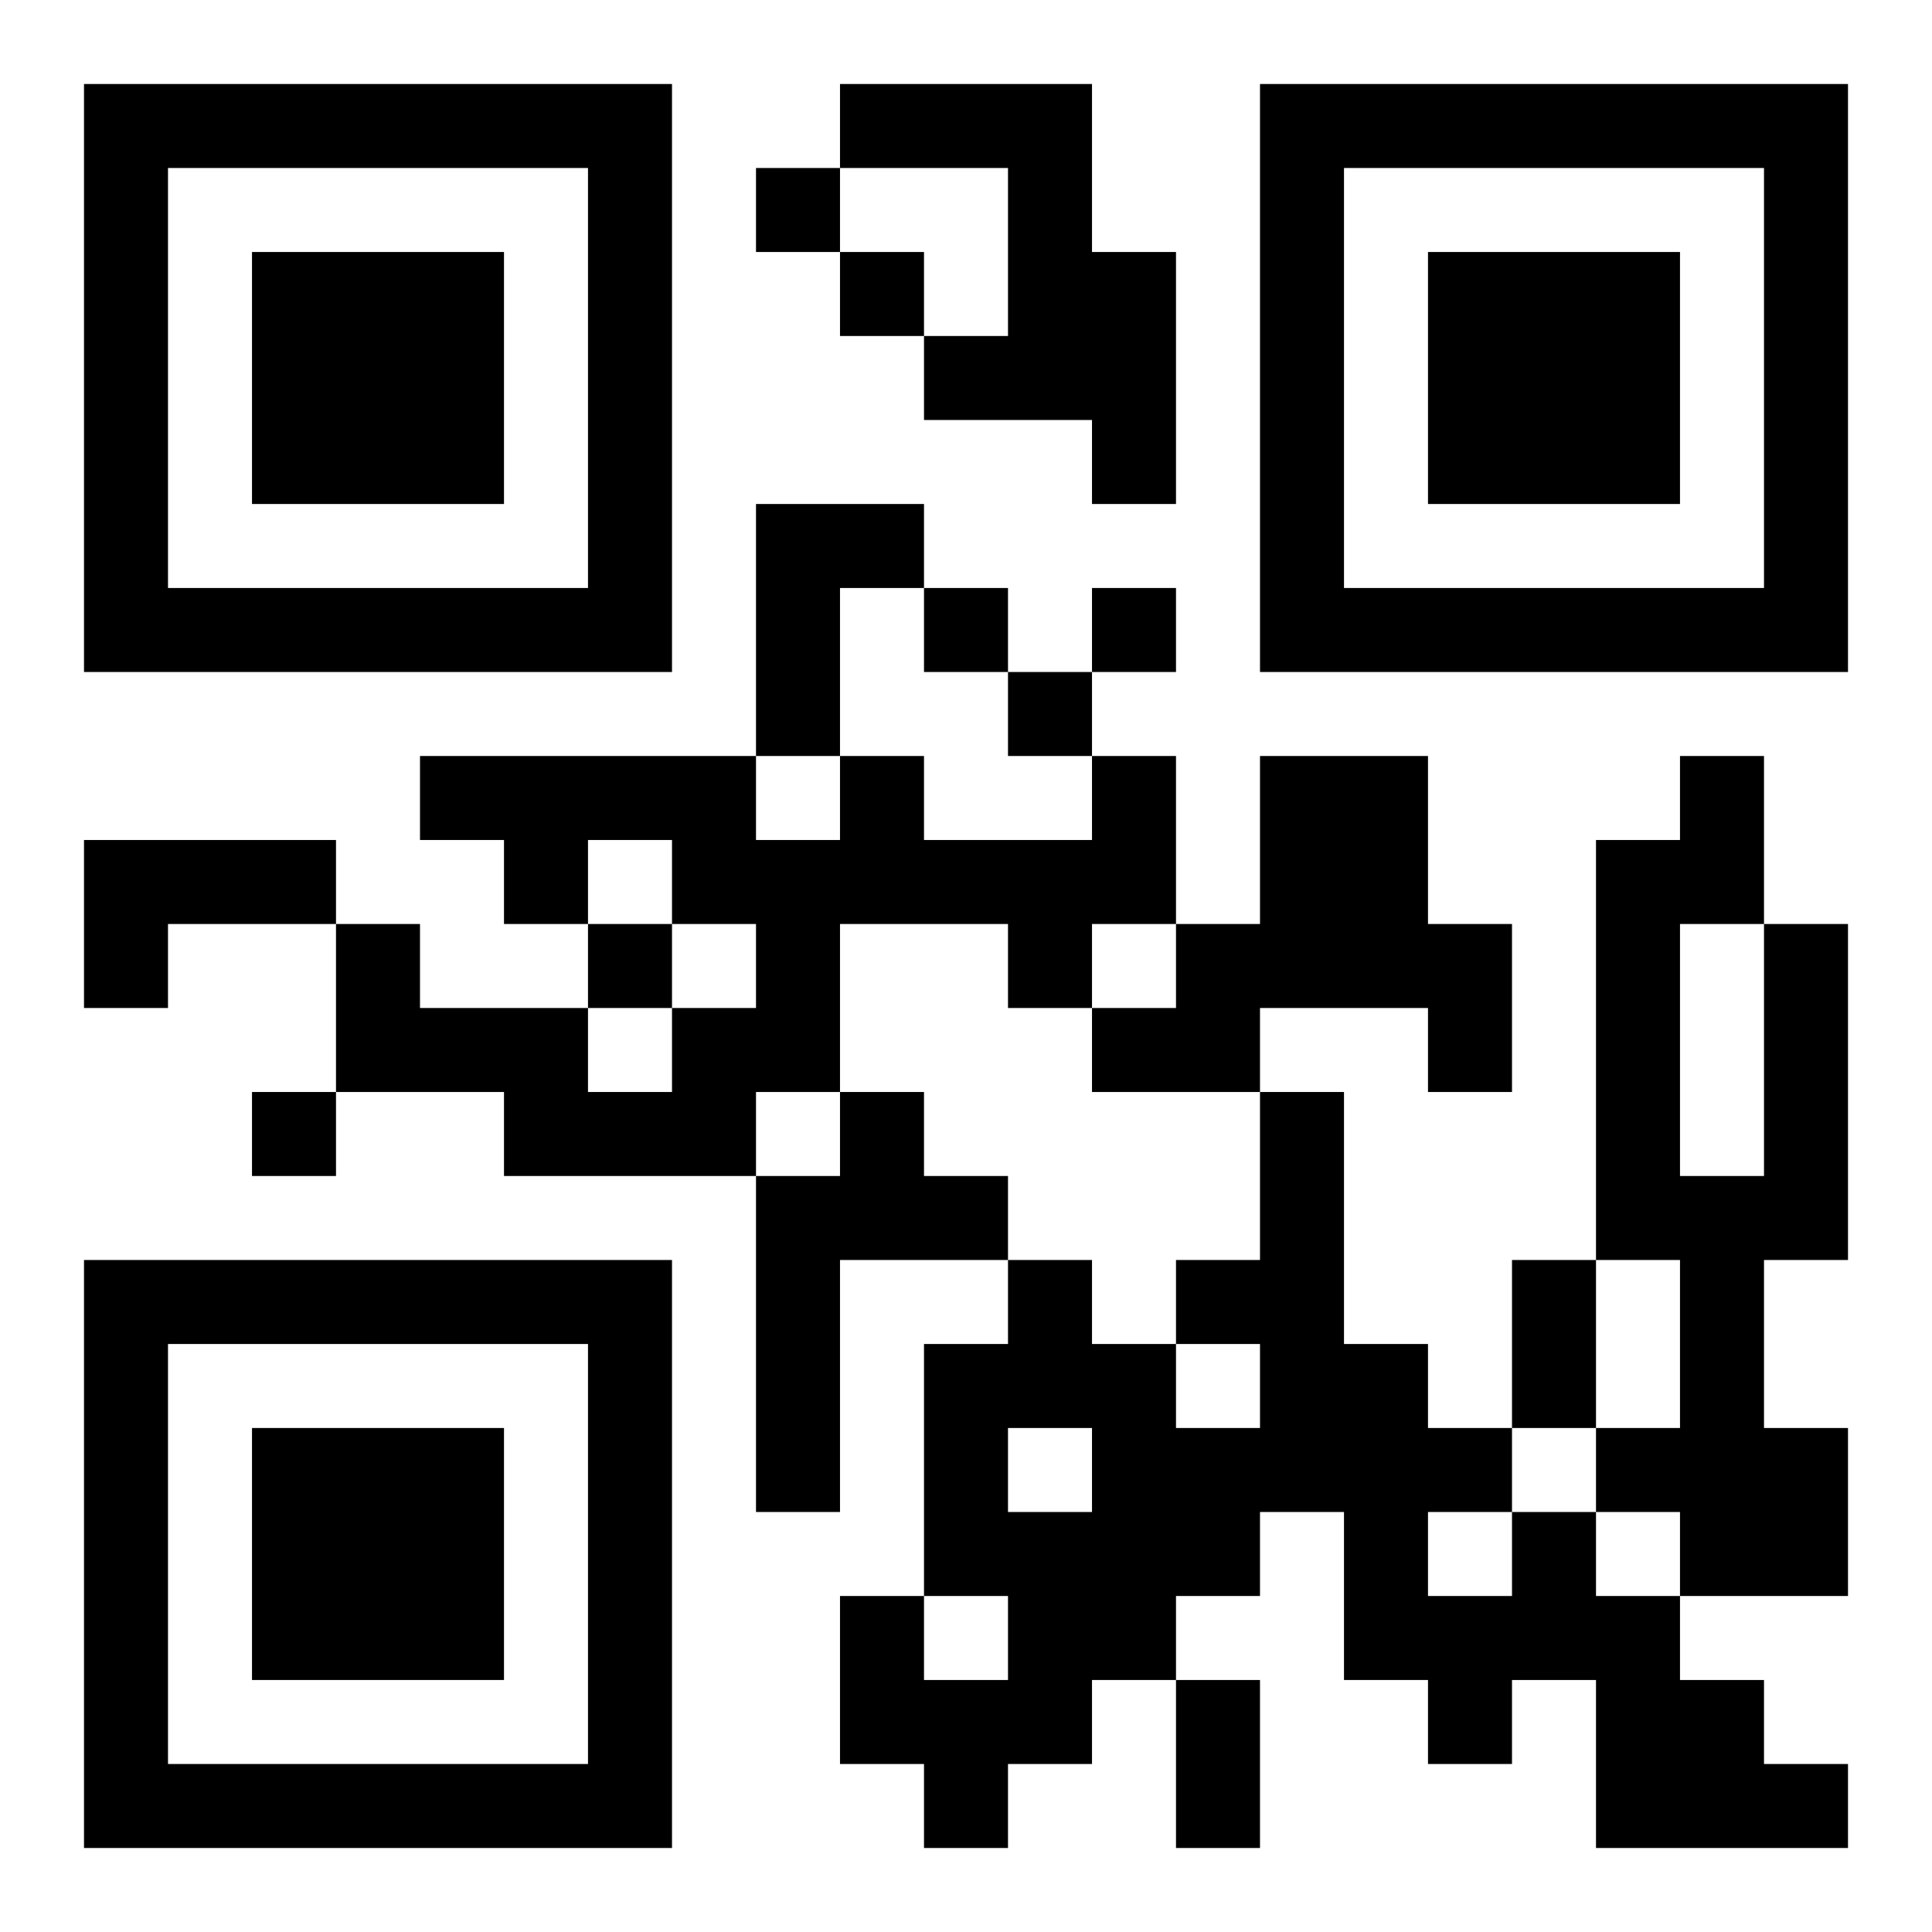 <?xml version="1.0" encoding="UTF-8"?>
<!DOCTYPE svg PUBLIC "-//W3C//DTD SVG 1.1//EN" "http://www.w3.org/Graphics/SVG/1.1/DTD/svg11.dtd">
<svg xmlns="http://www.w3.org/2000/svg" version="1.1" viewBox="0 0 23 23" stroke="none">
	<rect width="100%" height="100%" fill="#ffffff"/>
	<path d="M1,1h7v1h-7z M10,1h3v1h-3z M15,1h7v1h-7z M1,2h1v6h-1z M7,2h1v6h-1z M9,2h1v1h-1z M12,2h1v3h-1z M15,2h1v6h-1z M21,2h1v6h-1z M3,3h3v3h-3z M10,3h1v1h-1z M13,3h1v3h-1z M17,3h3v3h-3z M11,4h1v1h-1z M9,6h1v3h-1z M10,6h1v1h-1z M2,7h5v1h-5z M11,7h1v1h-1z M13,7h1v1h-1z M16,7h5v1h-5z M12,8h1v1h-1z M5,9h4v1h-4z M10,9h1v2h-1z M13,9h1v2h-1z M15,9h2v3h-2z M20,9h1v2h-1z M1,10h3v1h-3z M6,10h1v1h-1z M8,10h2v1h-2z M11,10h2v1h-2z M19,10h1v5h-1z M1,11h1v1h-1z M4,11h1v2h-1z M7,11h1v1h-1z M9,11h1v2h-1z M12,11h1v1h-1z M14,11h1v2h-1z M17,11h1v2h-1z M21,11h1v4h-1z M5,12h2v1h-2z M8,12h1v2h-1z M13,12h1v1h-1z M3,13h1v1h-1z M6,13h2v1h-2z M10,13h1v2h-1z M15,13h1v5h-1z M9,14h1v4h-1z M11,14h1v1h-1z M20,14h1v5h-1z M1,15h7v1h-7z M12,15h1v2h-1z M14,15h1v1h-1z M18,15h1v2h-1z M1,16h1v6h-1z M7,16h1v6h-1z M11,16h1v3h-1z M13,16h1v4h-1z M16,16h1v4h-1z M3,17h3v3h-3z M14,17h1v2h-1z M17,17h1v1h-1z M19,17h1v1h-1z M21,17h1v2h-1z M12,18h1v3h-1z M18,18h1v2h-1z M10,19h1v2h-1z M17,19h1v2h-1z M19,19h1v3h-1z M11,20h1v2h-1z M14,20h1v2h-1z M20,20h1v2h-1z M2,21h5v1h-5z M21,21h1v1h-1z" fill="#000000"/>
</svg>
